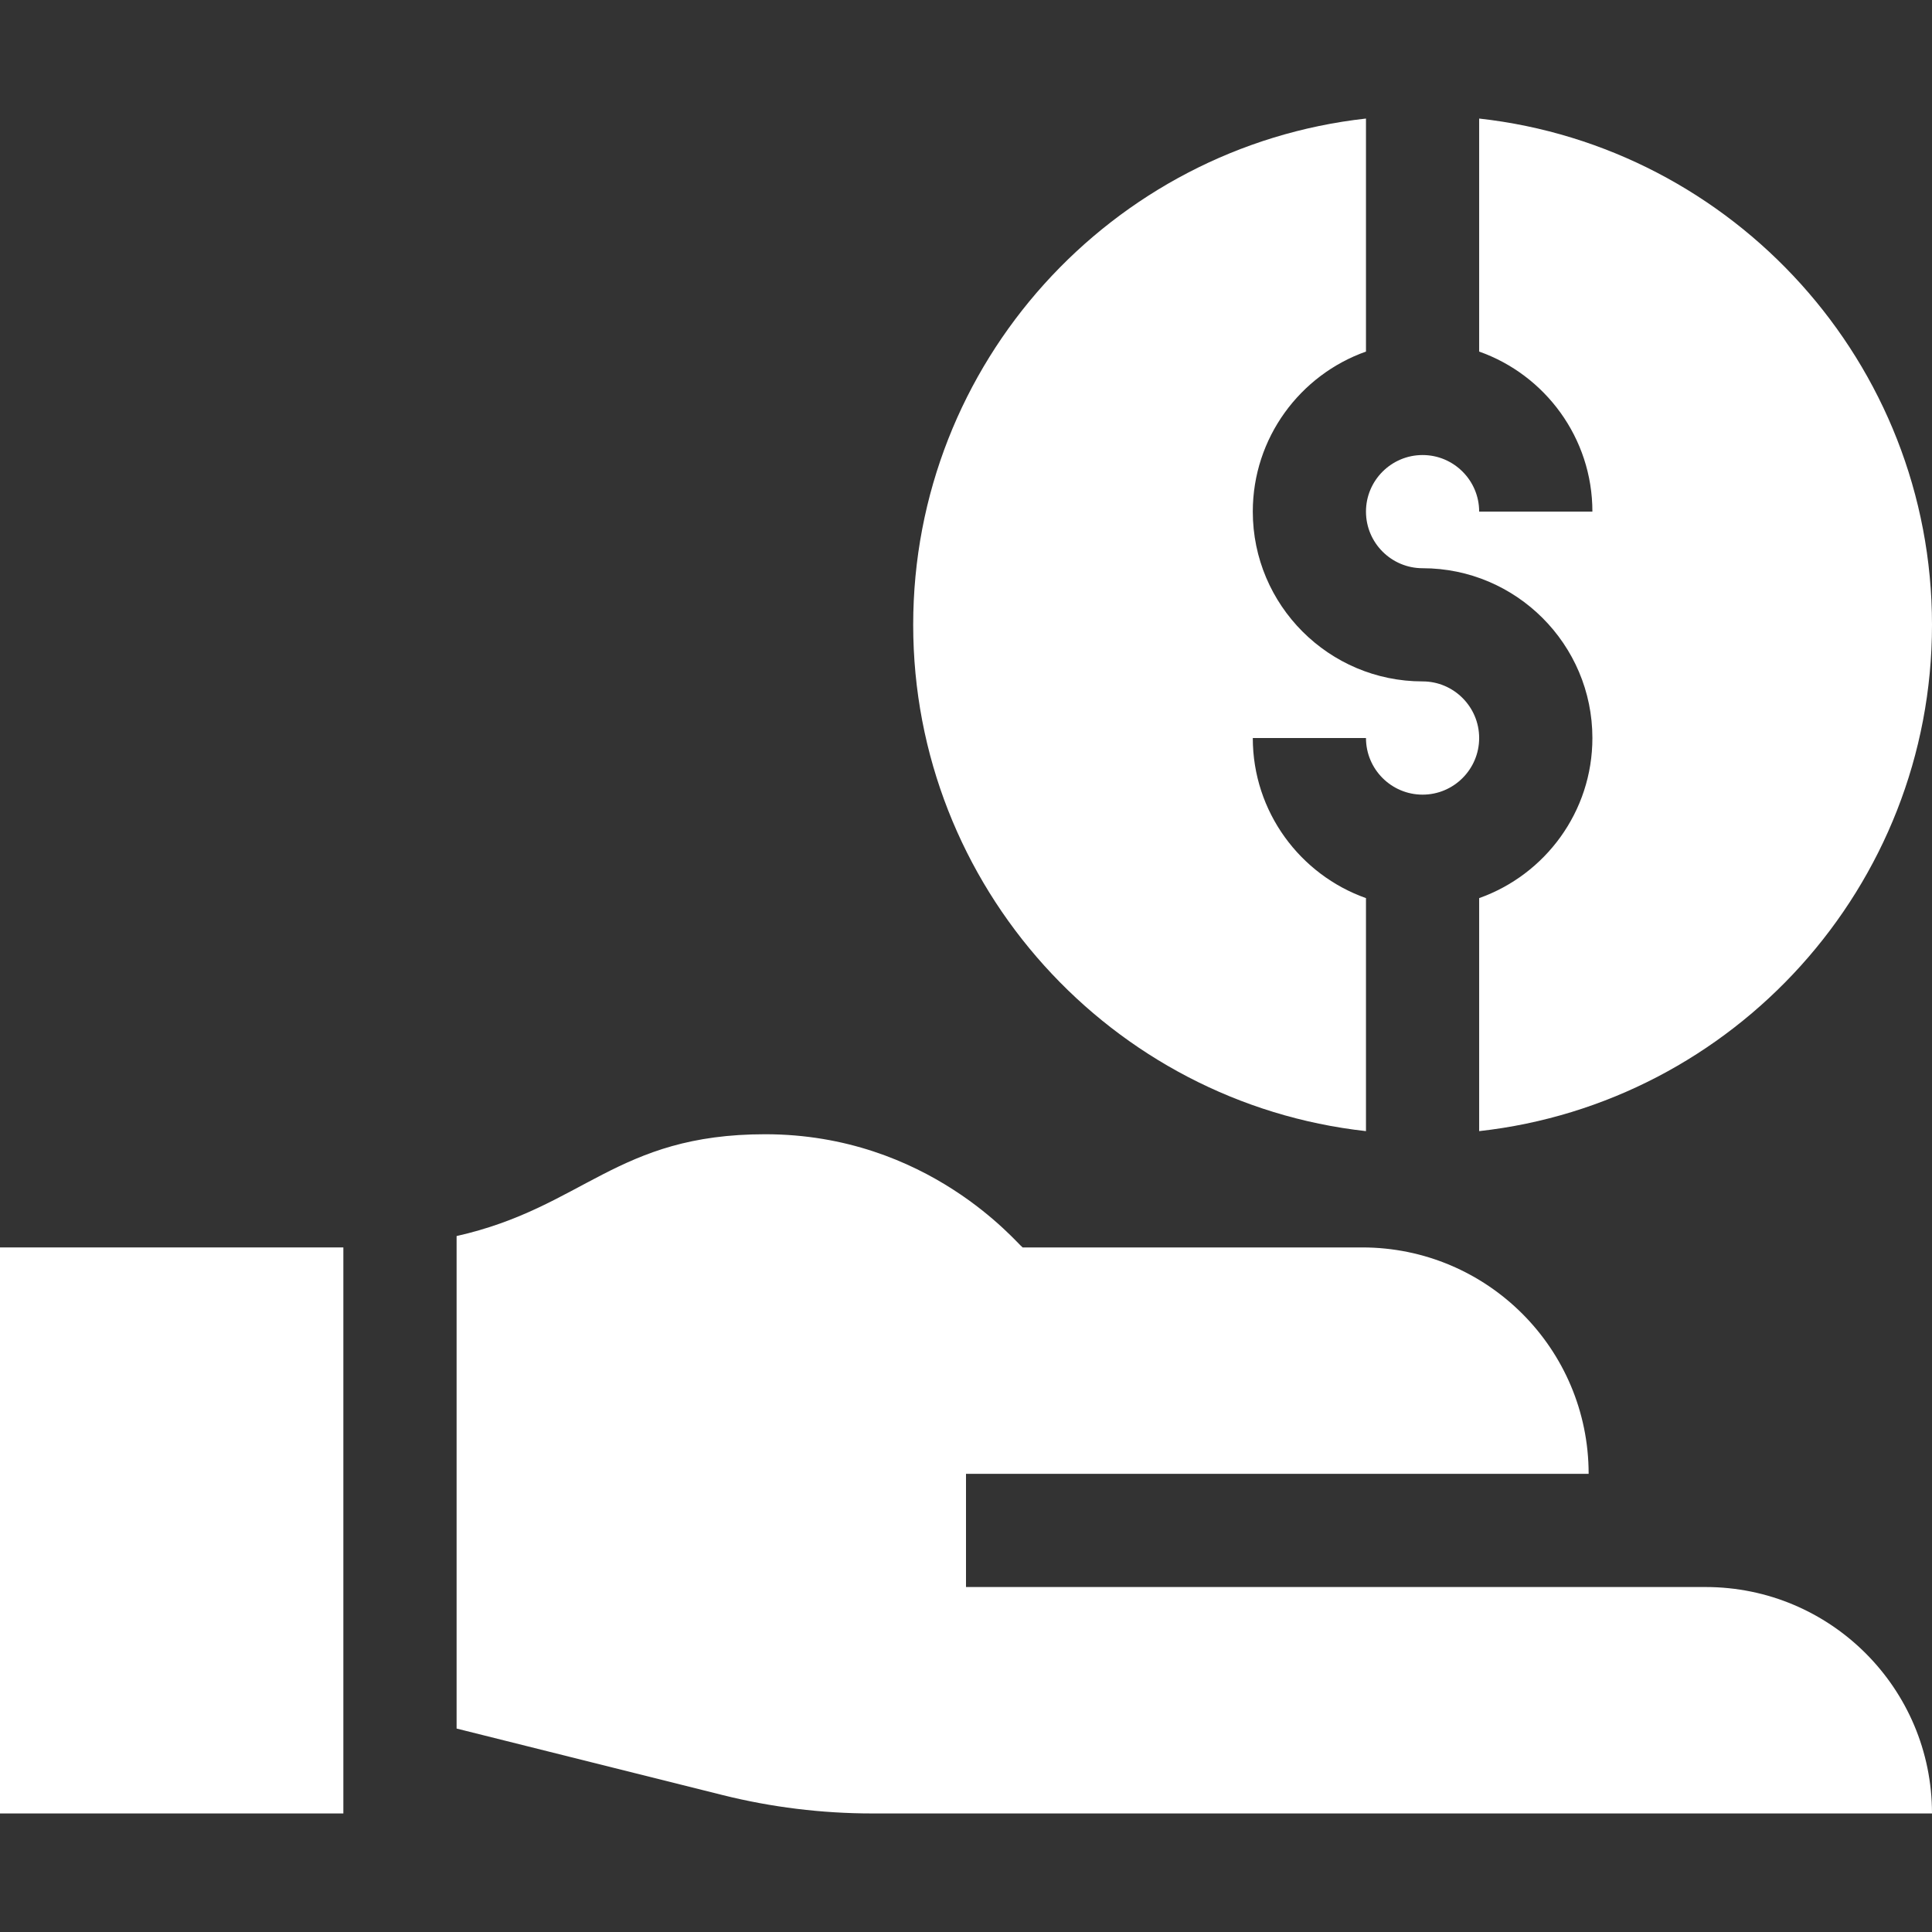 <svg width="36" height="36" viewBox="0 0 36 36" fill="none" xmlns="http://www.w3.org/2000/svg">
<rect x="0" y="0" width="36" height="36" fill="#333333" stroke="none"/>
<path d="M6.398 33.791H0V23.244H6.398V33.791Z" fill="white"/>
<path d="M36 33.791H16.255C15.313 33.791 14.373 33.676 13.459 33.447L8.508 32.209V23.032C10.88 22.498 11.481 21.135 14.258 21.135C17.293 21.135 18.951 23.173 19.055 23.244H25.383C27.713 23.244 29.602 25.133 29.602 27.463H18V29.572H31.781C34.111 29.572 36 31.461 36 33.791Z" fill="white"/>
<path d="M27.562 2.209V6.551C28.79 6.985 29.672 8.159 29.672 9.533H27.562C27.562 8.952 27.089 8.479 26.508 8.479C25.926 8.479 25.453 8.952 25.453 9.533C25.453 10.115 25.926 10.588 26.508 10.588C28.252 10.588 29.672 12.008 29.672 13.752C29.672 15.127 28.79 16.3 27.562 16.735V21.077C32.302 20.551 36 16.52 36 11.643C36 6.765 32.302 2.735 27.562 2.209ZM26.508 12.697C24.763 12.697 23.344 11.278 23.344 9.533C23.344 8.159 24.226 6.985 25.453 6.551V2.209C20.713 2.735 17.016 6.765 17.016 11.643C17.016 16.52 20.713 20.551 25.453 21.077V16.735C24.226 16.3 23.344 15.127 23.344 13.752H25.453C25.453 14.334 25.926 14.807 26.508 14.807C27.089 14.807 27.562 14.334 27.562 13.752C27.562 13.171 27.089 12.697 26.508 12.697Z" fill="white"/>
</svg>
